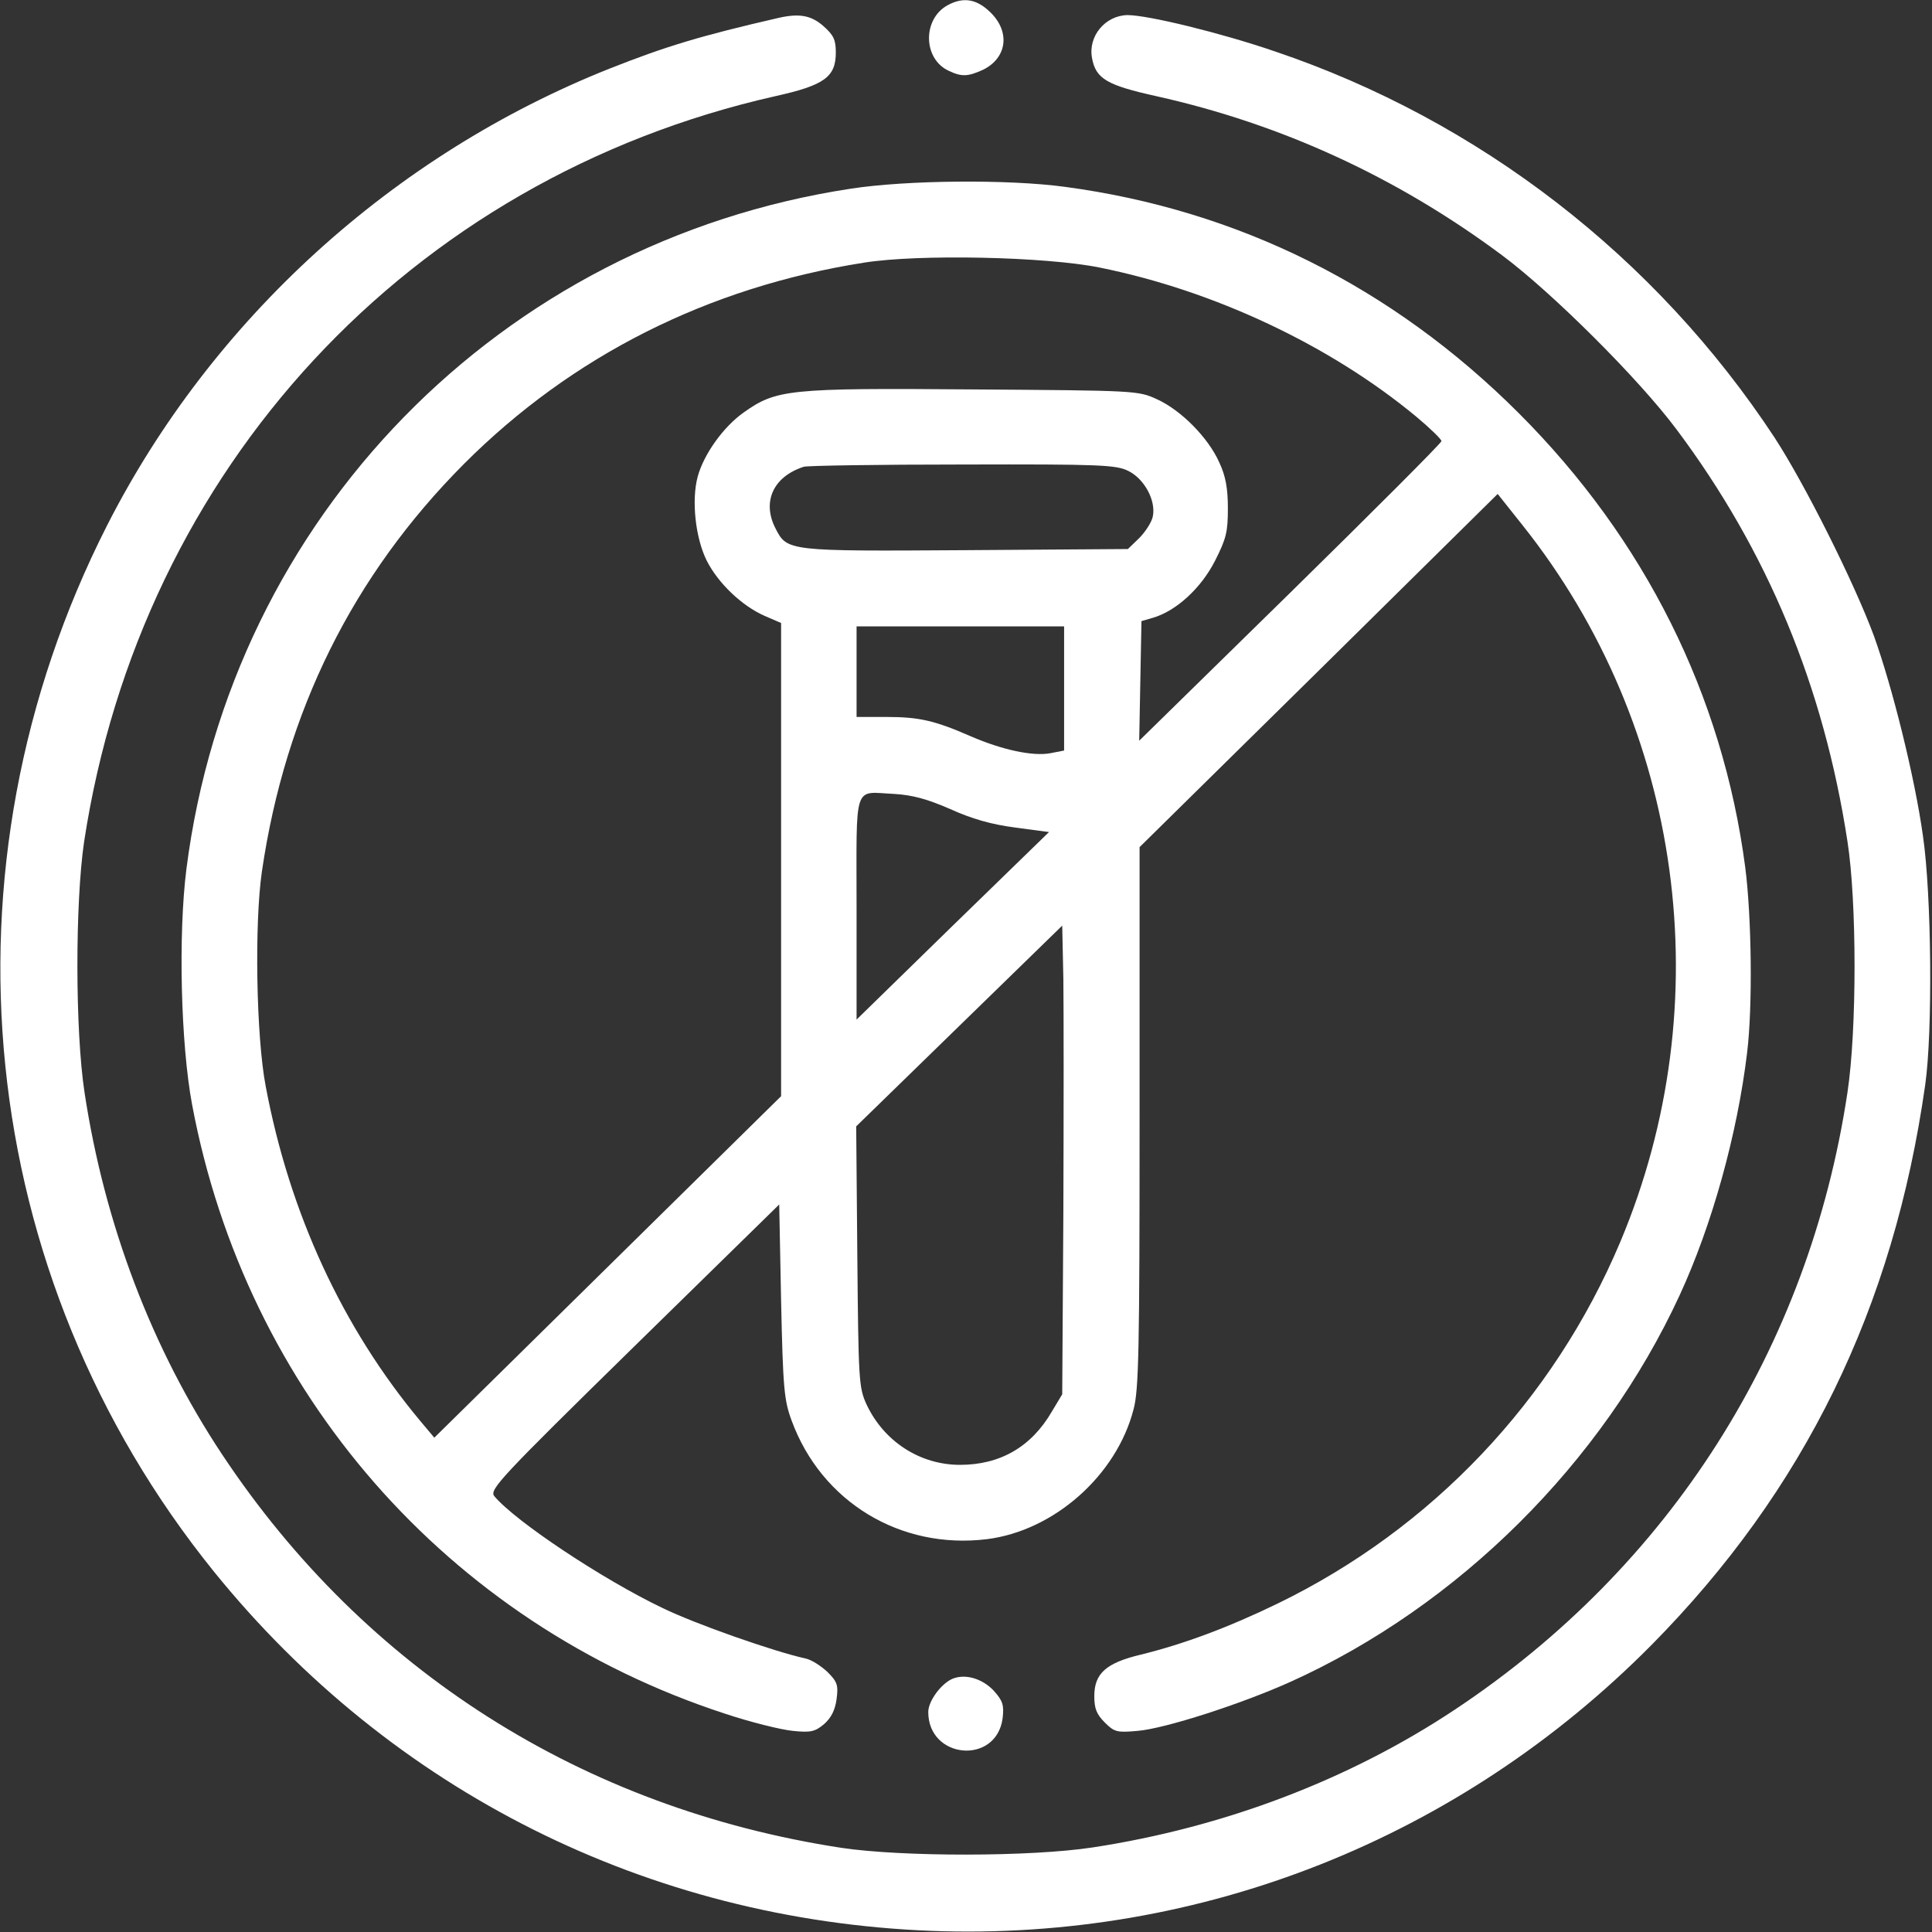 <?xml version="1.0" encoding="UTF-8" standalone="no"?>
<svg
   version="1.0"
   width="512pt"
   height="512pt"
   viewBox="0 0 512 512"
   preserveAspectRatio="xMidYMid meet"
   id="svg4"
   sodipodi:docname="chemical-free.svg"
   inkscape:version="1.3.2 (091e20e, 2023-11-25)"
   xmlns:inkscape="http://www.inkscape.org/namespaces/inkscape"
   xmlns:sodipodi="http://sodipodi.sourceforge.net/DTD/sodipodi-0.dtd"
   xmlns="http://www.w3.org/2000/svg"
   xmlns:svg="http://www.w3.org/2000/svg">
  <rect x="0" y="0" width="512" height="512" fill="#333333" stroke="none"/>
  <defs
     id="defs4" />
  <sodipodi:namedview
     id="namedview4"
     pagecolor="#ffffff"
     bordercolor="#000000"
     borderopacity="0.25"
     inkscape:showpageshadow="2"
     inkscape:pageopacity="0.0"
     inkscape:pagecheckerboard="0"
     inkscape:deskcolor="#d1d1d1"
     inkscape:document-units="pt"
     inkscape:zoom="0.34570313"
     inkscape:cx="339.88701"
     inkscape:cy="341.33333"
     inkscape:window-width="1312"
     inkscape:window-height="449"
     inkscape:window-x="0"
     inkscape:window-y="38"
     inkscape:window-maximized="0"
     inkscape:current-layer="svg4" />
  <g
     transform="translate(0,512) scale(0.1,-0.1)"
     fill="#000000"
     stroke="none"
     id="g4"
     style="fill:#ffffff">
    <path
       d="M2511 5106 c-67 -37 -65 -143 4 -174 34 -16 50 -15 90 3 63 31 73 99 21 151 -37 37 -73 43 -115 20z"
       id="path1"
       style="fill:#ffffff" />
    <path
       d="M2065 5073 c-209 -48 -301 -76 -450 -135 -573 -228 -1053 -664 -1331 -1210 -462 -909 -352 -1987 283 -2773 471 -582 1151 -923 1901 -952 716 -27 1401 245 1909 758 405 410 641 892 725 1484 20 140 17 503 -6 660 -22 157 -81 394 -130 530 -53 143 -183 402 -263 525 -315 479 -783 841 -1325 1024 -143 49 -336 96 -390 96 -59 -1 -105 -56 -94 -114 10 -55 40 -72 171 -101 332 -74 638 -215 915 -421 133 -99 363 -328 463 -462 241 -322 390 -681 453 -1092 25 -161 25 -499 0 -665 -102 -678 -471 -1258 -1041 -1636 -280 -186 -612 -312 -960 -365 -165 -25 -504 -25 -665 -1 -686 105 -1262 471 -1641 1042 -186 280 -312 610 -365 960 -25 164 -25 503 -1 665 151 989 862 1756 1831 1975 131 29 161 51 161 116 0 34 -6 46 -33 70 -32 28 -63 34 -117 22z"
       id="path2"
       style="fill:#ffffff" />
    <path
       d="M2255 4620 c-929 -141 -1642 -871 -1761 -1803 -22 -175 -15 -463 15 -624 143 -763 677 -1374 1411 -1614 69 -23 150 -43 181 -46 48 -5 59 -2 83 18 19 17 29 37 33 66 5 37 2 46 -24 72 -17 16 -43 33 -59 36 -82 18 -291 91 -379 134 -159 76 -390 230 -445 296 -14 17 16 49 370 396 l385 377 5 -256 c5 -232 8 -263 28 -317 79 -215 288 -342 517 -314 178 22 344 169 389 344 14 51 16 160 16 775 l0 715 475 468 474 468 66 -83 c426 -535 525 -1267 259 -1899 -177 -420 -499 -760 -909 -959 -130 -63 -248 -107 -362 -135 -92 -22 -123 -50 -123 -110 0 -33 6 -48 28 -70 25 -25 32 -27 87 -22 72 6 274 71 405 130 445 201 826 580 1031 1024 86 186 153 427 179 643 15 122 12 361 -5 492 -60 456 -266 869 -600 1203 -335 335 -745 539 -1204 600 -148 20 -417 18 -566 -5z m659 -209 c303 -61 611 -206 839 -395 37 -31 67 -60 67 -65 0 -5 -180 -185 -400 -401 l-401 -393 3 159 3 158 31 9 c61 18 127 78 164 151 30 59 34 77 34 139 0 53 -6 86 -23 122 -29 65 -101 138 -165 167 -50 23 -56 23 -489 26 -488 4 -520 0 -606 -61 -54 -38 -106 -111 -122 -170 -17 -63 -6 -163 24 -223 30 -59 92 -119 153 -146 l44 -19 0 -627 0 -627 -460 -453 -459 -452 -37 44 c-207 248 -347 552 -410 888 -25 131 -30 430 -10 568 62 424 241 785 536 1081 286 286 646 468 1060 533 144 23 480 16 624 -13z m76 -539 c43 -21 74 -79 65 -121 -3 -15 -20 -41 -36 -57 l-30 -29 -430 -3 c-472 -3 -473 -3 -504 58 -36 70 -6 137 75 163 8 3 197 6 420 6 367 1 408 -1 440 -17z m-170 -577 l0 -164 -36 -7 c-47 -9 -129 9 -212 45 -96 42 -137 51 -224 51 l-78 0 0 120 0 120 275 0 275 0 0 -165z m-302 -319 c57 -26 110 -41 172 -49 l90 -12 -255 -248 -255 -249 0 295 c0 338 -10 308 100 303 48 -3 86 -13 148 -40z m300 -1071 l-3 -480 -27 -45 c-55 -95 -138 -142 -244 -142 -106 0 -202 62 -248 161 -20 44 -21 64 -24 391 l-3 345 273 266 273 266 3 -141 c1 -77 1 -357 0 -621z"
       id="path3"
       style="fill:#ffffff" />
    <path
       d="M2524 671 c-30 -13 -64 -59 -64 -88 0 -125 180 -141 197 -17 4 35 1 46 -23 73 -31 33 -76 46 -110 32z"
       id="path4"
       style="fill:#ffffff" />
  </g>
</svg>
